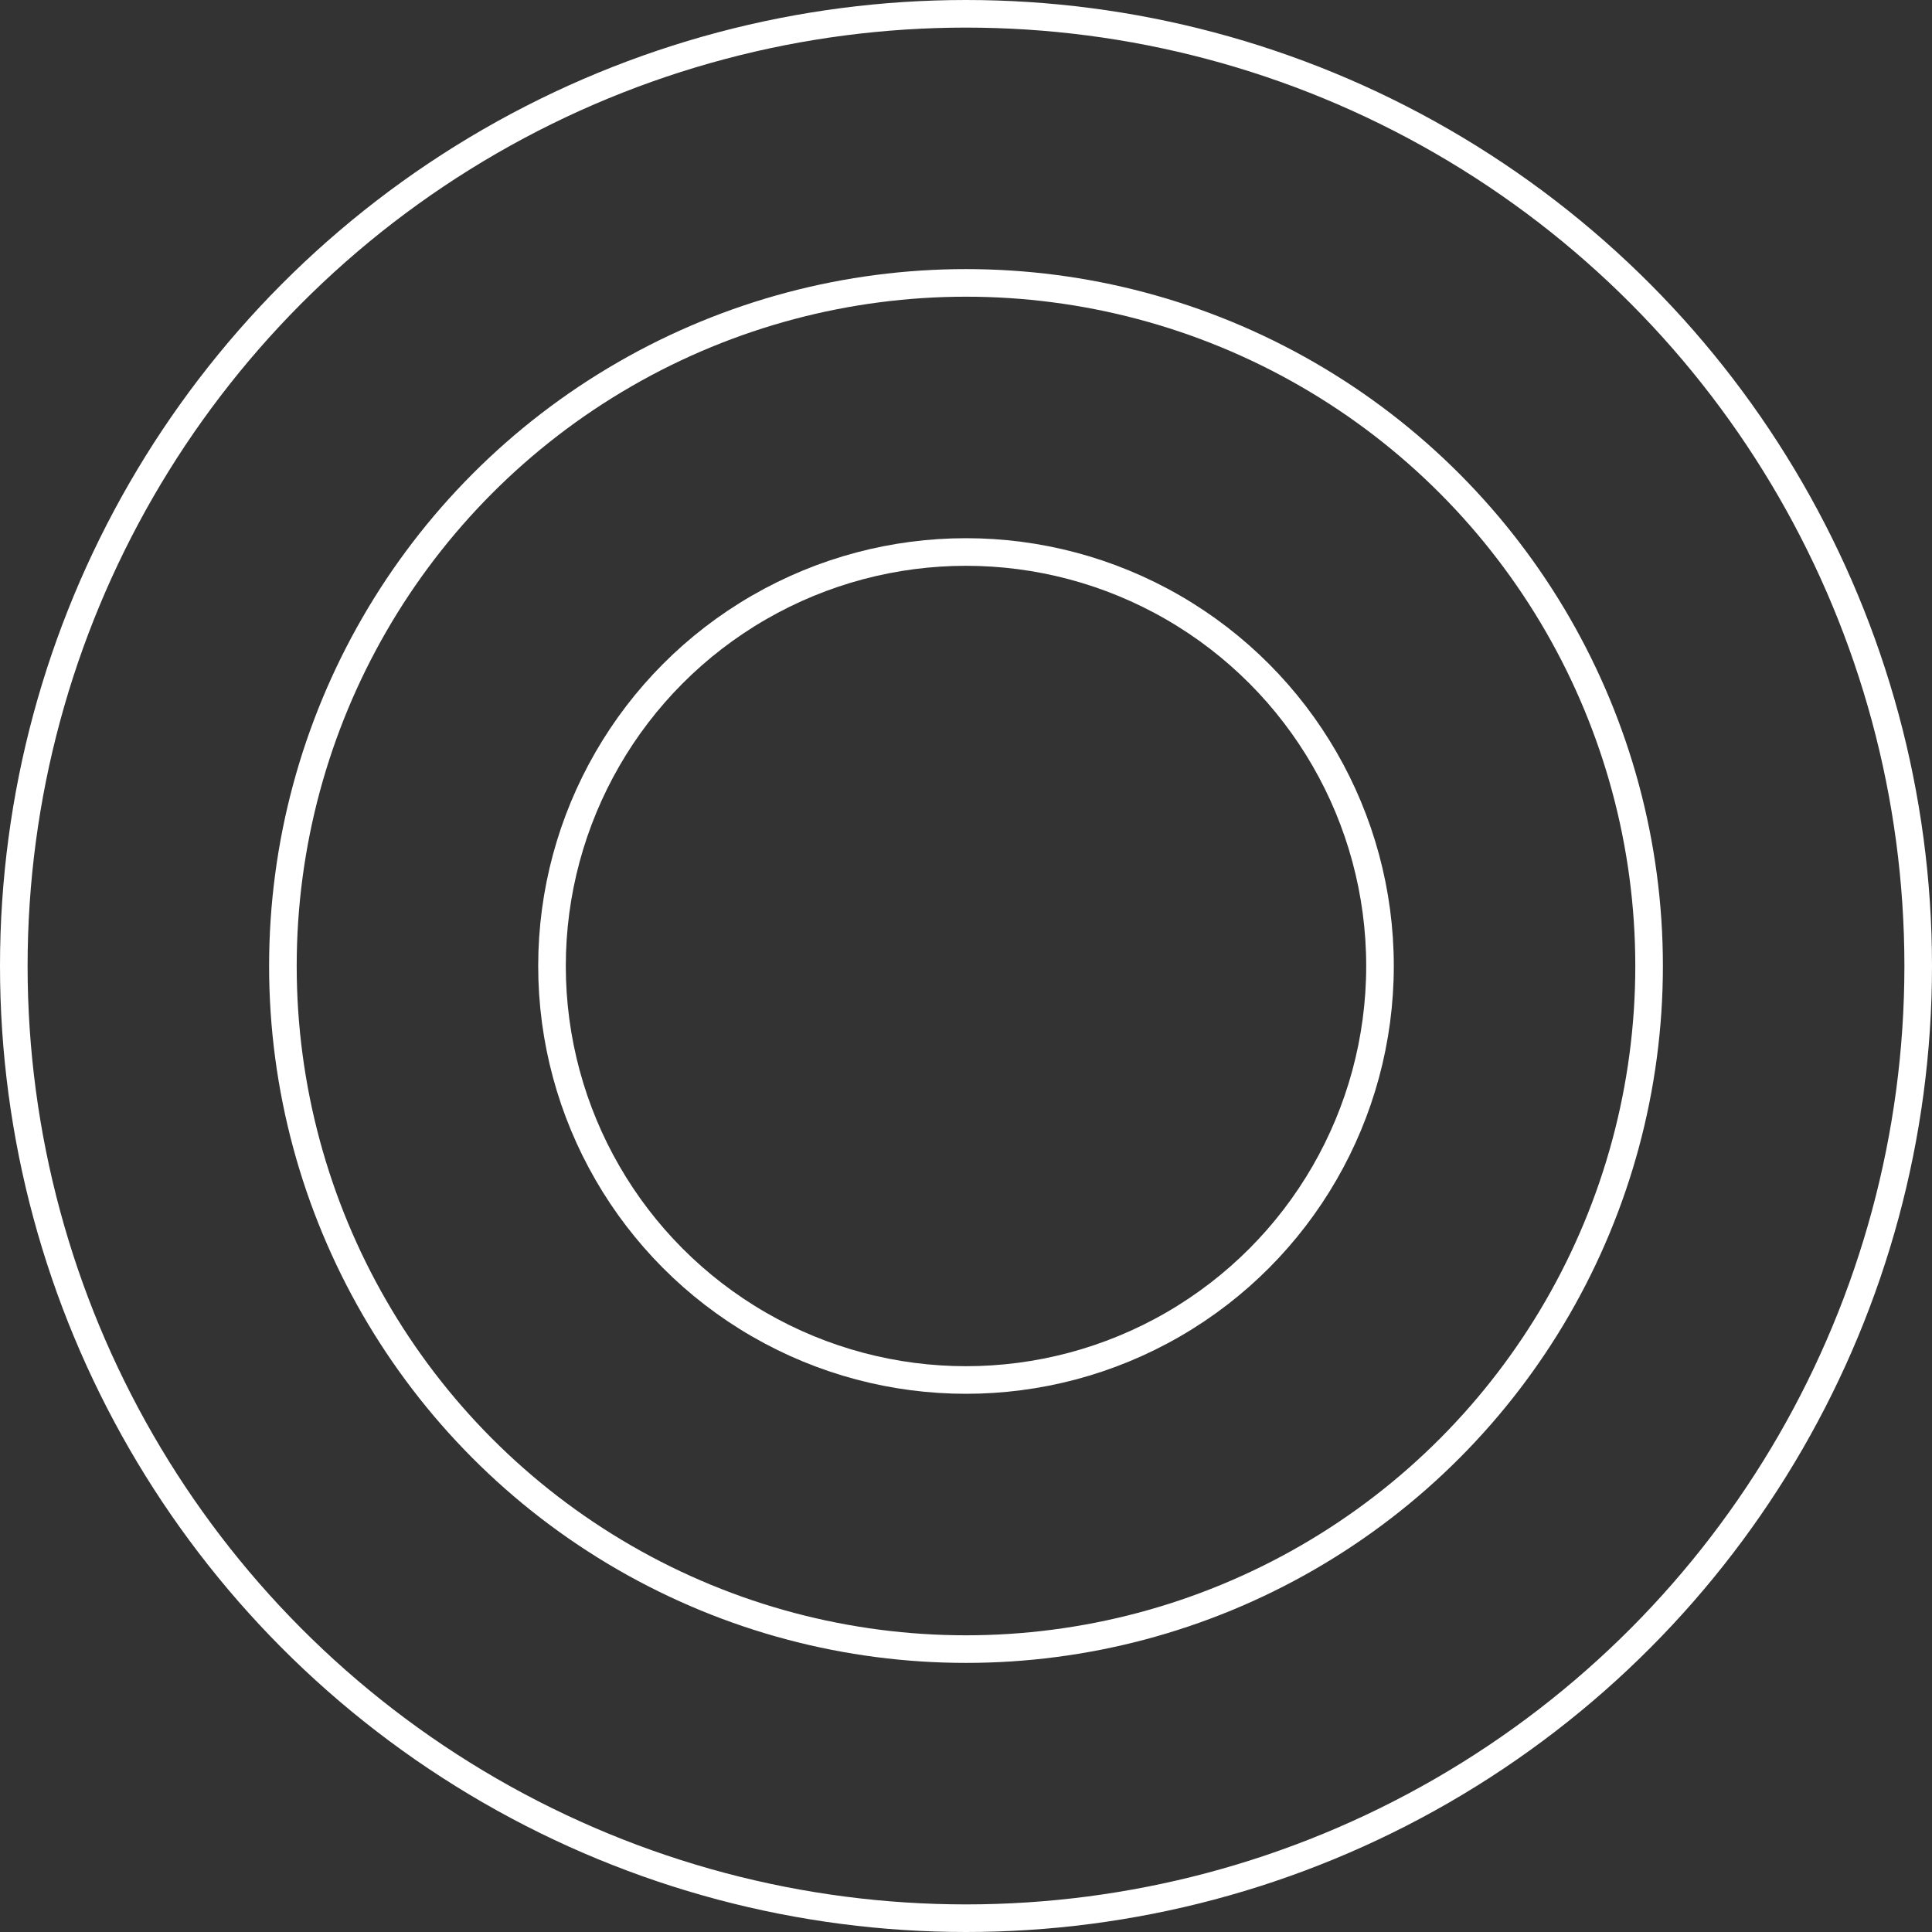 <?xml version="1.0" encoding="UTF-8"?><svg id="a" xmlns="http://www.w3.org/2000/svg" width="140" height="140" viewBox="0 0 140 140"><rect x="0" y="0" width="140" height="140" fill="#333333" stroke="none"/><g id="b"><circle cx="70" cy="70" r="69" fill="none" stroke="#fff" stroke-miterlimit="10" stroke-width="2"/><circle cx="70" cy="70" r="49.5" fill="none" stroke="#fff" stroke-miterlimit="10" stroke-width="2"/><circle cx="70" cy="70" r="30" fill="none" stroke="#fff" stroke-miterlimit="10" stroke-width="2"/></g></svg>